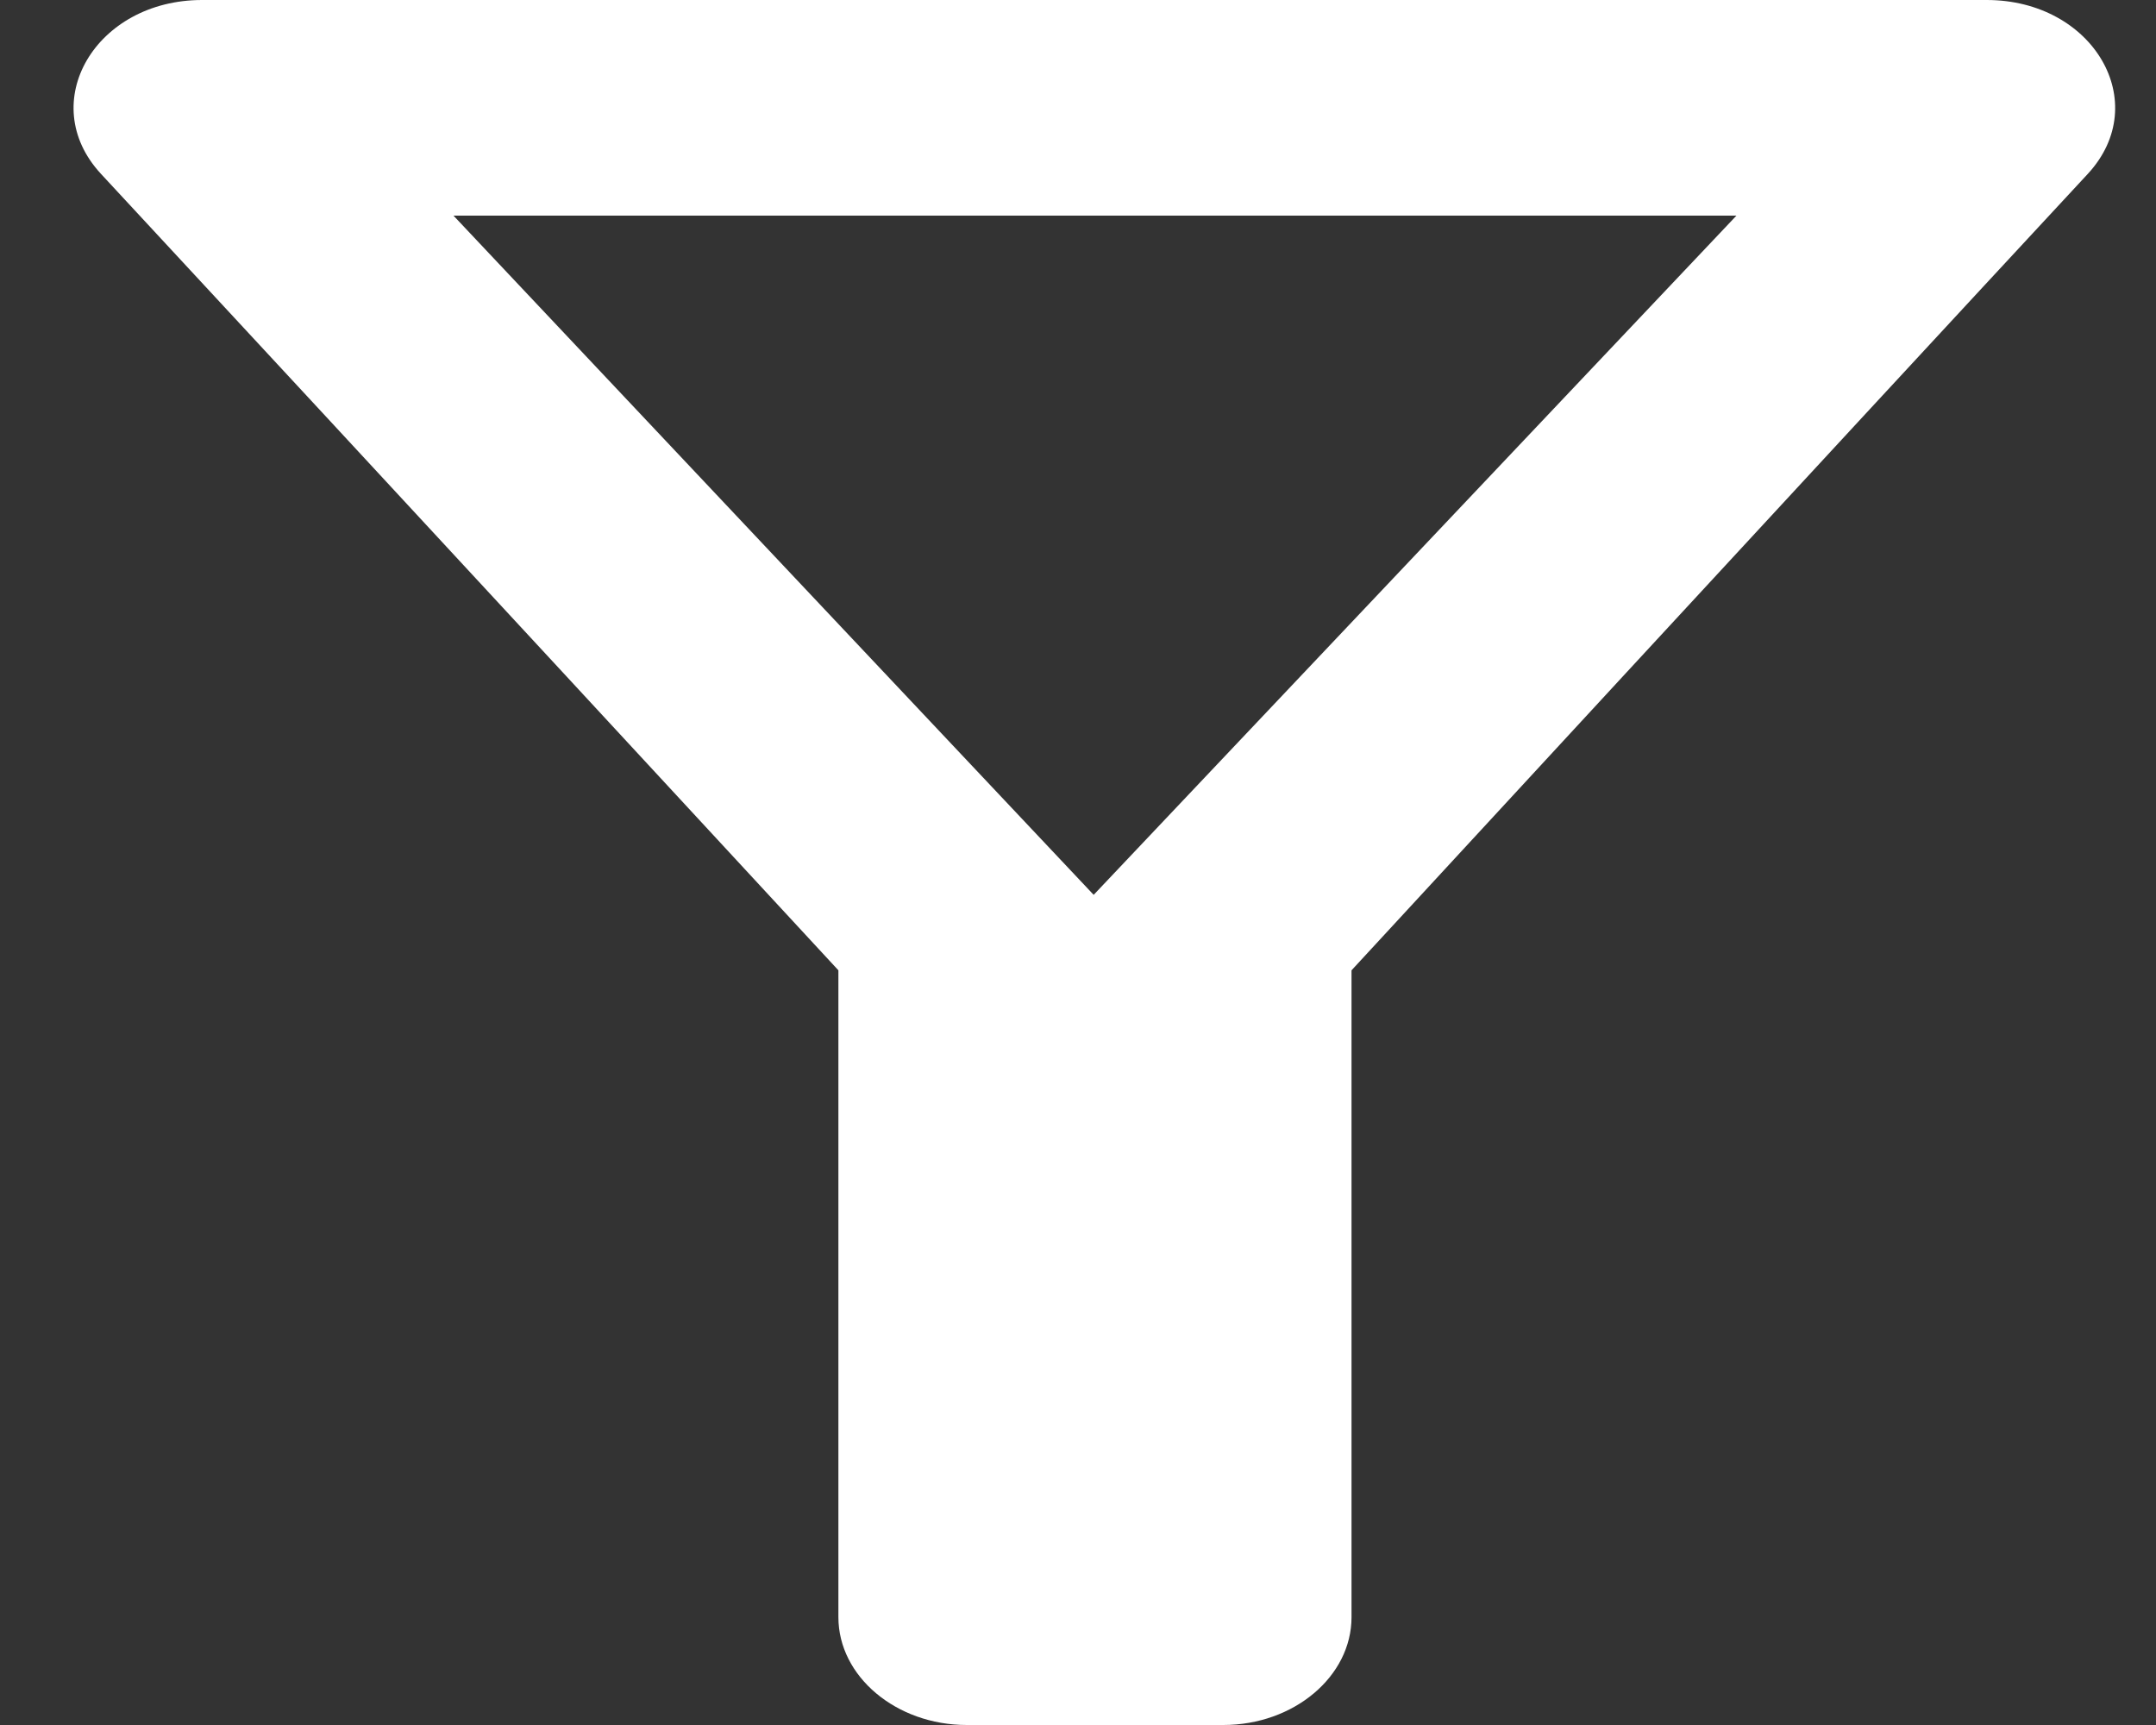 <svg width="15" height="12" viewBox="0 0 15 12" fill="none" xmlns="http://www.w3.org/2000/svg">
<rect x="0" y="0" width="15" height="12" fill="#333333" stroke="none"/>
<path id="Vector" d="M3.155 1.5H12.081L7.609 6.225L3.155 1.5ZM0.701 1.208C2.504 3.15 5.833 6.75 5.833 6.75V11.25C5.833 11.662 6.235 12 6.726 12H8.511C9.002 12 9.403 11.662 9.403 11.25V6.75C9.403 6.75 12.724 3.15 14.527 1.208C14.982 0.713 14.563 0 13.822 0H1.406C0.665 0 0.245 0.713 0.701 1.208Z" fill="white"/>
</svg>

